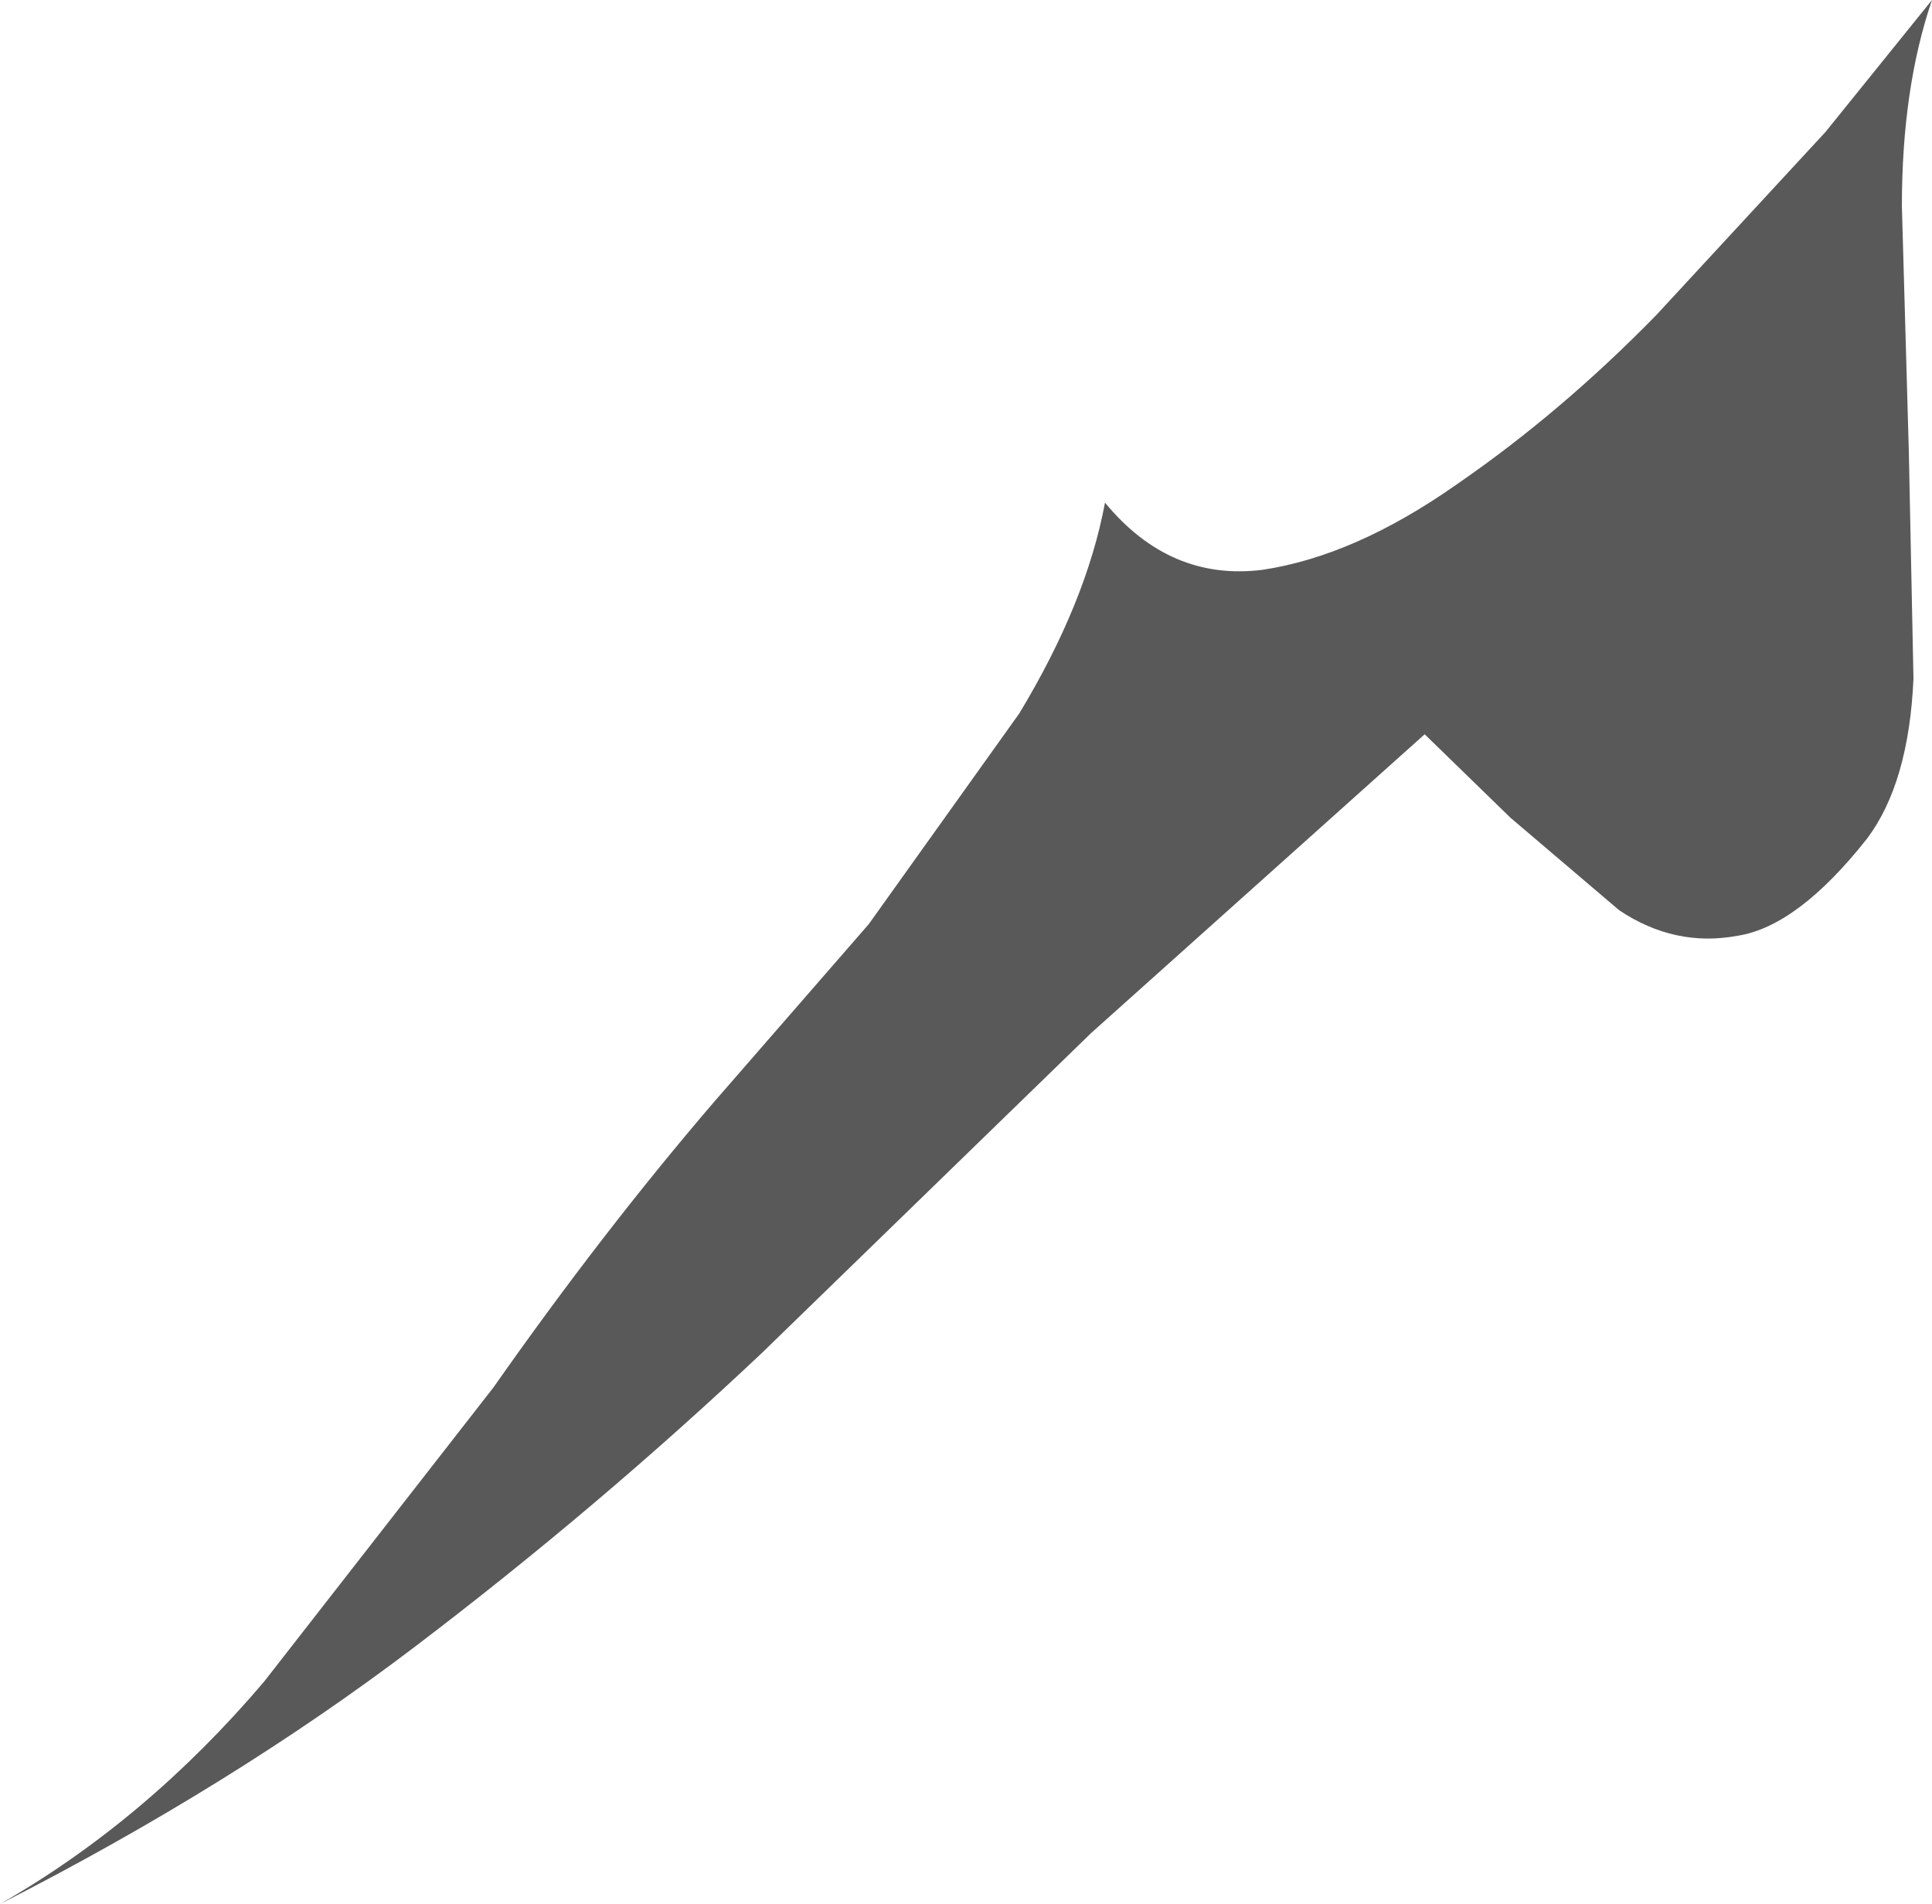 <?xml version="1.0" encoding="UTF-8" standalone="no"?>
<svg xmlns:xlink="http://www.w3.org/1999/xlink" height="41.1px" width="41.7px" xmlns="http://www.w3.org/2000/svg">
  <g transform="matrix(1.0, 0.0, 0.0, 1.0, 0.0, 0.0)">
    <path d="M41.3 14.65 Q41.2 16.9 40.3 18.1 38.8 20.0 37.5 20.2 36.15 20.45 34.95 19.65 L32.6 17.65 30.75 15.85 23.55 22.3 16.45 29.2 Q12.9 32.55 8.95 35.55 5.0 38.55 0.0 41.1 3.15 39.3 5.7 36.3 L10.65 29.95 Q13.0 26.6 15.4 23.8 L18.75 19.95 22.0 15.4 Q23.45 13.0 23.85 10.85 25.25 12.55 27.25 12.3 29.25 12.0 31.45 10.45 33.7 8.9 35.75 6.8 L39.4 2.85 41.7 0.0 Q41.05 1.9 41.05 4.45 L41.2 9.75 41.3 14.65" fill="#595959" fill-rule="evenodd" stroke="none"/>
  </g>
</svg>
